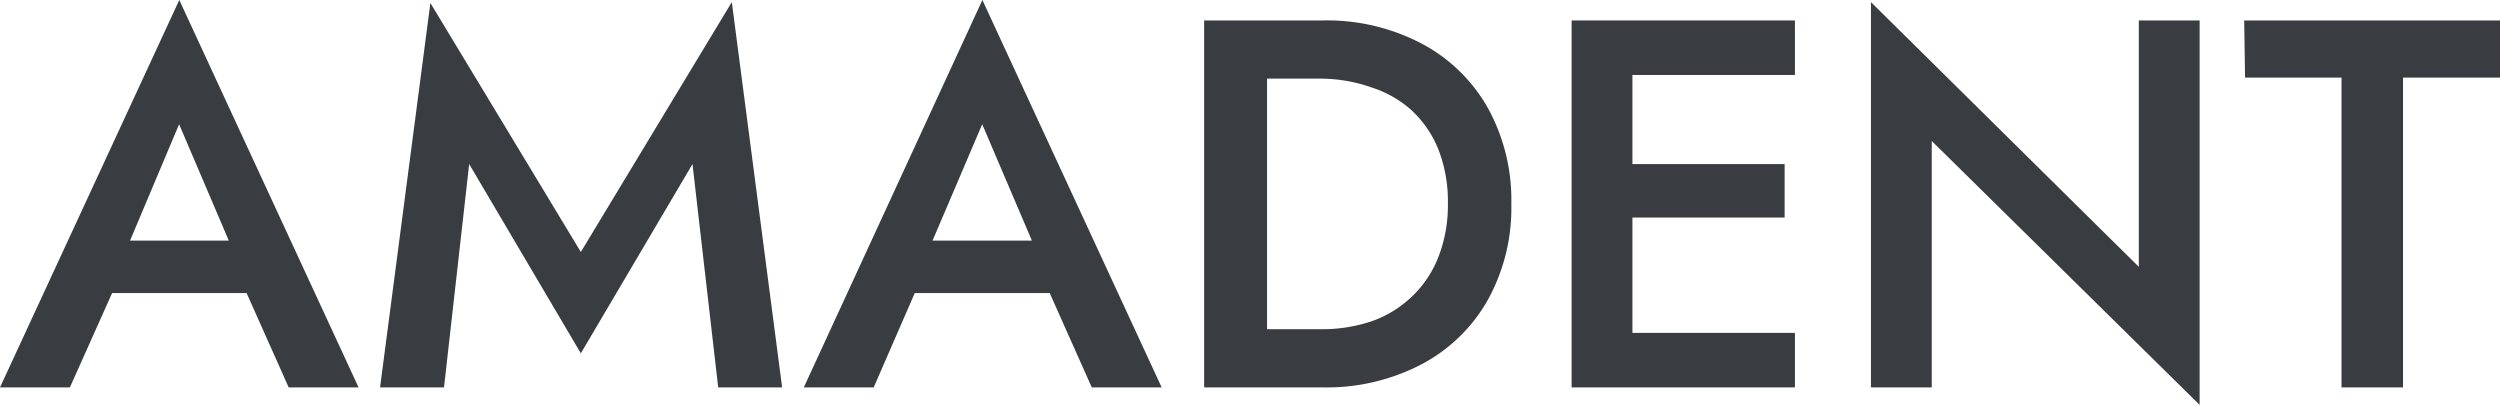 <svg xmlns="http://www.w3.org/2000/svg" viewBox="0 0 143.07 23.22"><defs><style>.cls-1{fill:#393d41;}</style></defs><g id="Vrstva_2" data-name="Vrstva 2"><g id="Vrstva_1-2" data-name="Vrstva 1"><path class="cls-1" d="M7,14.82l-.06.78L4,22.17H0L10.26,0,20.52,22.17h-4l-2.85-6.39-.09-.87-3.33-7.8ZM5.43,13.77h9.75l.69,3H4.77Z"></path><path class="cls-1" d="M25.41,22.17H21.75l2.88-22,8.61,14.25L41.88.12l2.88,22.05H41.1L39.63,9.39,33.24,20.22,26.85,9.39Z"></path><path class="cls-1" d="M52.92,14.82l-.06.78L50,22.17H46L56.22,0,66.48,22.17h-4l-2.85-6.39-.09-.87-3.33-7.8Zm-1.53-1.05h9.75l.69,3H50.73Z"></path><path class="cls-1" d="M72.51,1.17v21h-3.6v-21Zm-1.41,21V18.84h4.5a8.87,8.87,0,0,0,2.88-.45A6.35,6.35,0,0,0,80.77,17a6.24,6.24,0,0,0,1.53-2.25,8.16,8.16,0,0,0,.56-3.12,8.16,8.16,0,0,0-.56-3.12A6.24,6.24,0,0,0,80.77,6.3,6.35,6.35,0,0,0,78.48,5,8.87,8.87,0,0,0,75.6,4.5H71.1V1.17h4.59a11.63,11.63,0,0,1,5.64,1.31,9.38,9.38,0,0,1,3.79,3.65,10.89,10.89,0,0,1,1.37,5.54,10.86,10.86,0,0,1-1.37,5.54,9.38,9.38,0,0,1-3.79,3.65,11.74,11.74,0,0,1-5.64,1.31Z"></path><path class="cls-1" d="M93.42,1.17v21H89.94v-21Zm-1.29,0h10.59V4.29H92.13Zm0,8.22h10v3.06h-10Zm0,9.66h10.59v3.12H92.13Z"></path><path class="cls-1" d="M125.88,1.17v22L110.55,8.07v14.1h-3.48V.12L122.4,15.27V1.17Z"></path><path class="cls-1" d="M128.43,1.17h14.64V4.44h-5.55V22.17H134V4.44h-5.52Z"></path></g></g></svg>